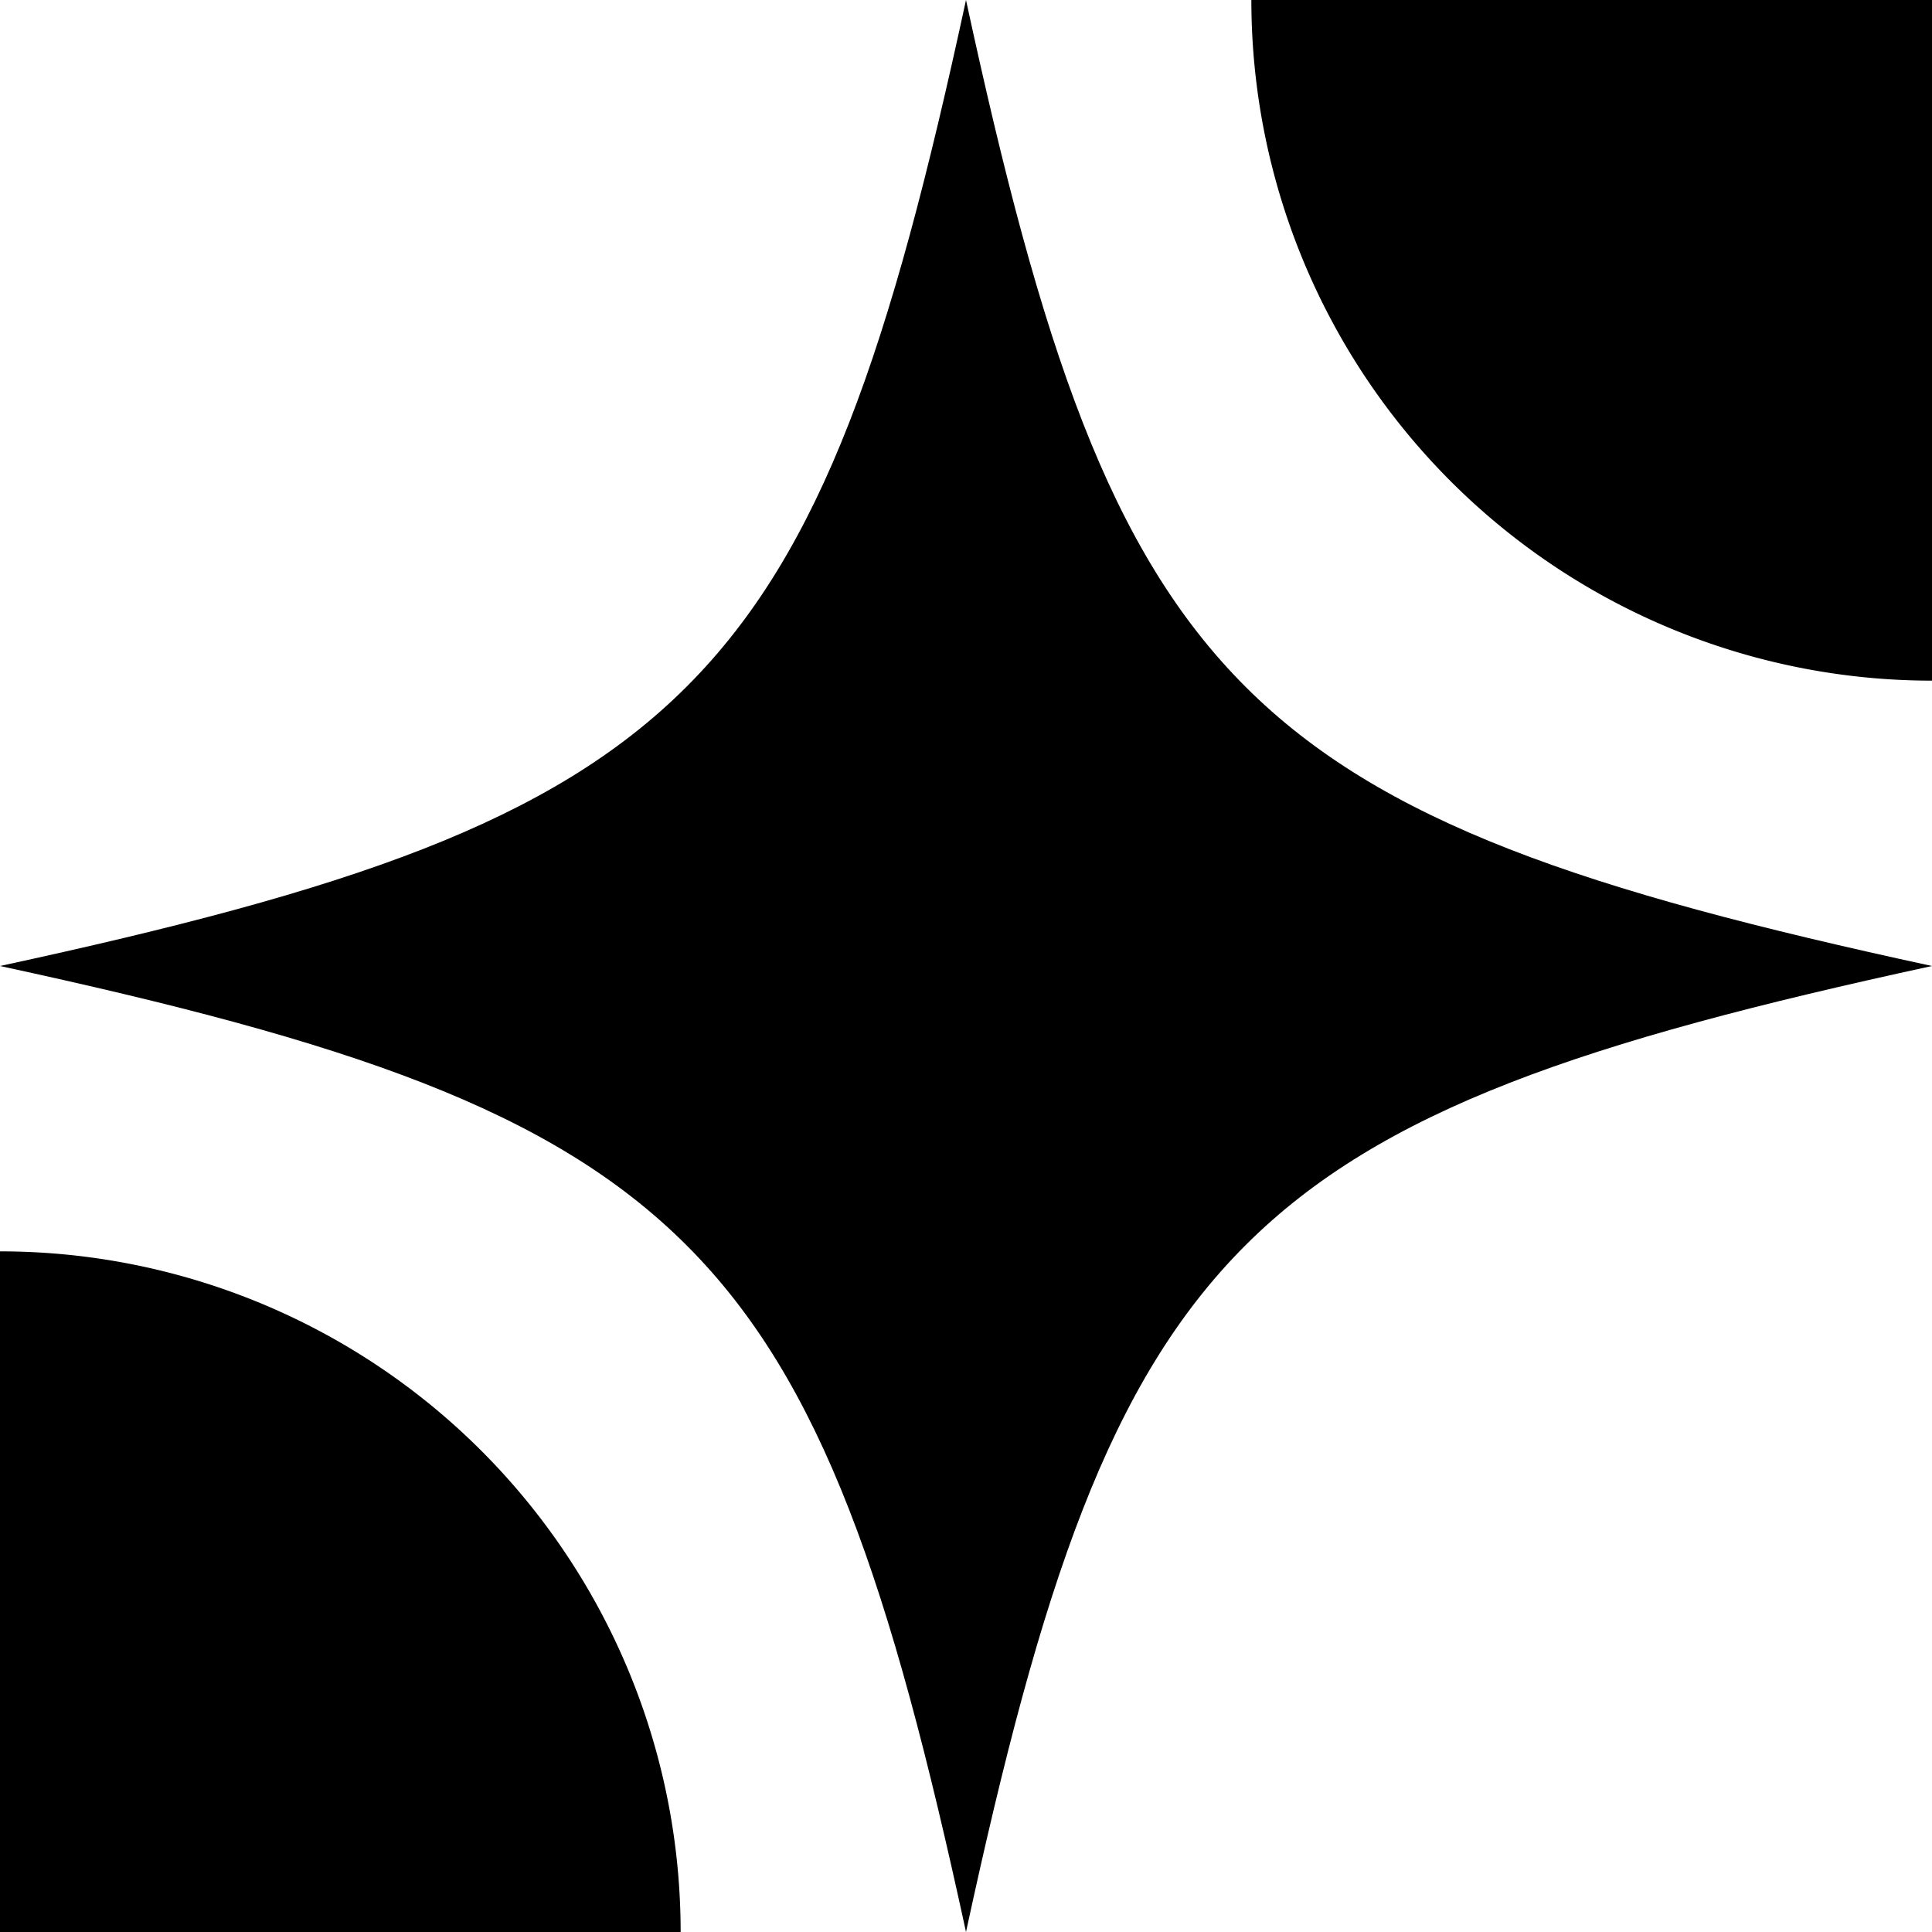 <svg xmlns="http://www.w3.org/2000/svg" viewBox="0 0 100 100"><g id="Calque_2" data-name="Calque 2"><g id="OBJECTS"><path d="M50,100c3.89-18,7.42-28.5,14.46-35.54S82.05,53.89,100,50c-18-3.89-28.5-7.42-35.54-14.46S53.89,18,50,0c-3.89,18-7.42,28.5-14.46,35.54S18,46.11,0,50c18,3.89,28.5,7.42,35.54,14.46S46.11,82.05,50,100Z"/><path d="M0,64.77V100H35.23A35.23,35.23,0,0,0,0,64.77Z"/><path d="M100,35.23V0H64.77A35.23,35.23,0,0,0,100,35.23Z"/></g></g></svg>